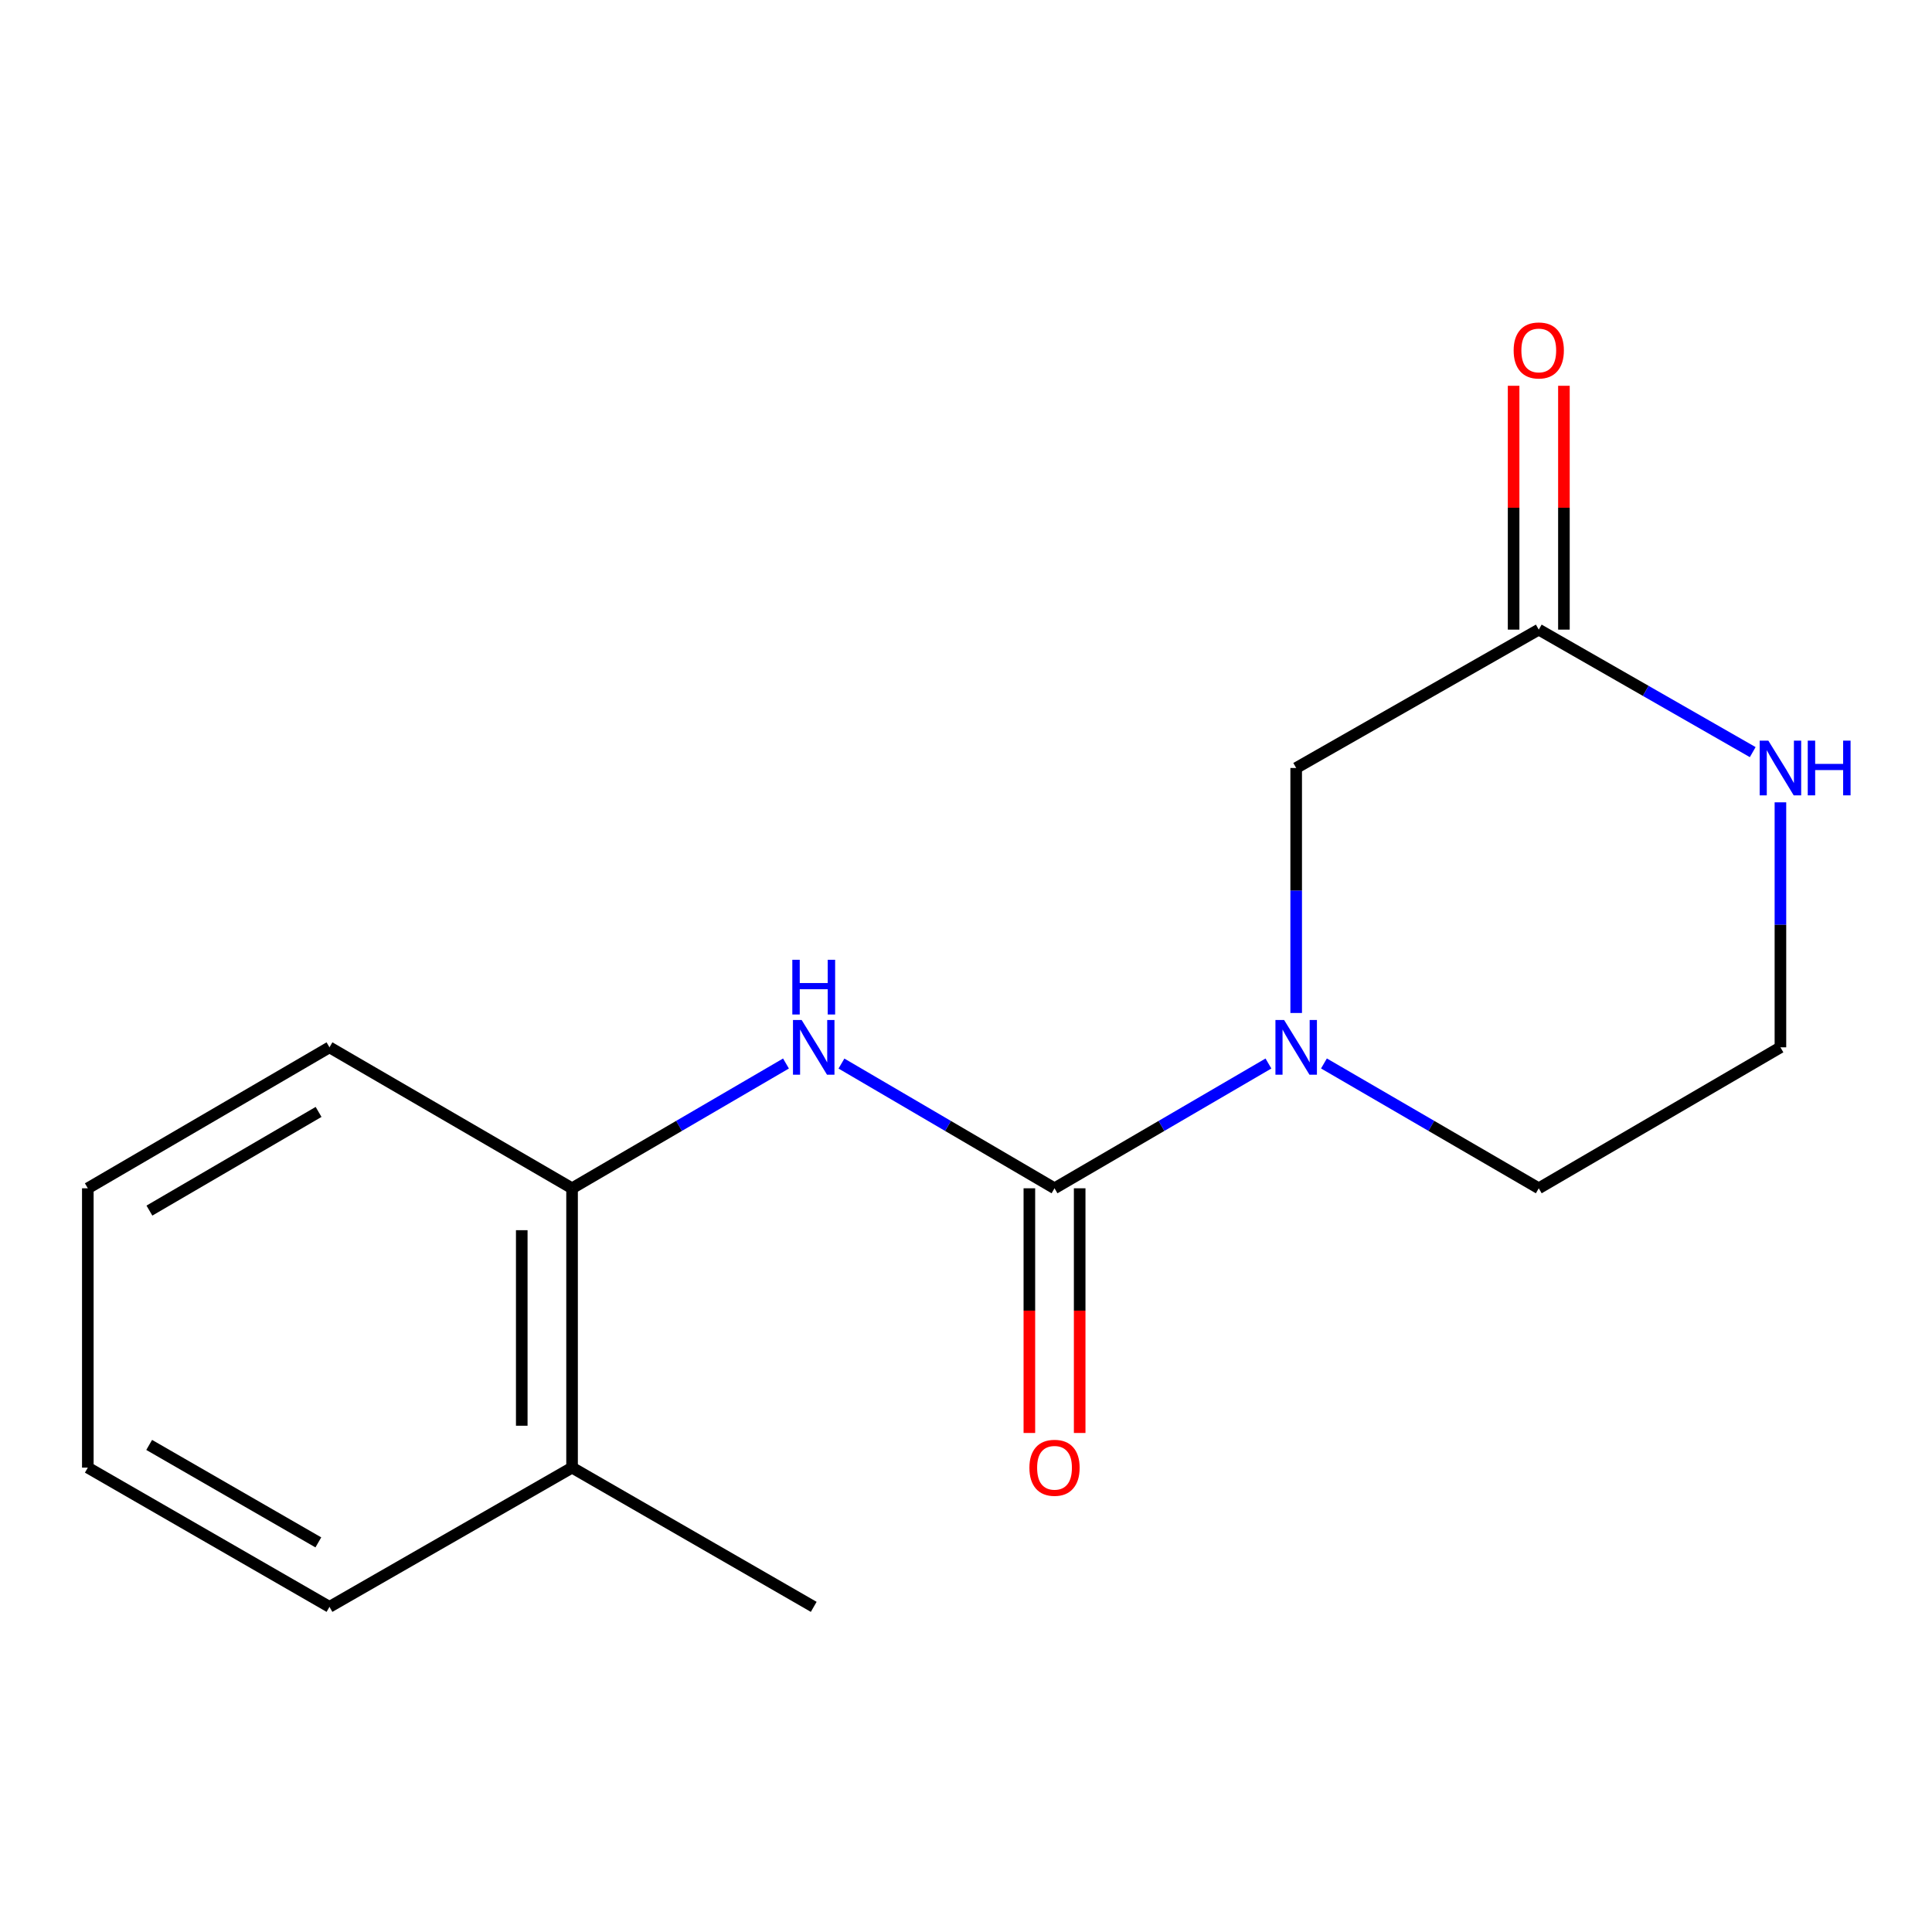 <?xml version='1.0' encoding='iso-8859-1'?>
<svg version='1.1' baseProfile='full'
              xmlns='http://www.w3.org/2000/svg'
                      xmlns:rdkit='http://www.rdkit.org/xml'
                      xmlns:xlink='http://www.w3.org/1999/xlink'
                  xml:space='preserve'
width='1000px' height='1000px' viewBox='0 0 1000 1000'>
<!-- END OF HEADER -->
<rect style='opacity:1.0;fill:#FFFFFF;stroke:none' width='1000' height='1000' x='0' y='0'> </rect>
<path class='bond-0' d='M 545.818,615.058 L 601.18,582.765' style='fill:none;fill-rule:evenodd;stroke:#000000;stroke-width:6px;stroke-linecap:butt;stroke-linejoin:miter;stroke-opacity:1' />
<path class='bond-0' d='M 601.18,582.765 L 656.542,550.471' style='fill:none;fill-rule:evenodd;stroke:#0000FF;stroke-width:6px;stroke-linecap:butt;stroke-linejoin:miter;stroke-opacity:1' />
<path class='bond-1' d='M 545.818,615.058 L 490.676,582.777' style='fill:none;fill-rule:evenodd;stroke:#000000;stroke-width:6px;stroke-linecap:butt;stroke-linejoin:miter;stroke-opacity:1' />
<path class='bond-1' d='M 490.676,582.777 L 435.534,550.495' style='fill:none;fill-rule:evenodd;stroke:#0000FF;stroke-width:6px;stroke-linecap:butt;stroke-linejoin:miter;stroke-opacity:1' />
<path class='bond-6' d='M 532.799,615.058 L 532.799,678.383' style='fill:none;fill-rule:evenodd;stroke:#000000;stroke-width:6px;stroke-linecap:butt;stroke-linejoin:miter;stroke-opacity:1' />
<path class='bond-6' d='M 532.799,678.383 L 532.799,741.707' style='fill:none;fill-rule:evenodd;stroke:#FF0000;stroke-width:6px;stroke-linecap:butt;stroke-linejoin:miter;stroke-opacity:1' />
<path class='bond-6' d='M 558.837,615.058 L 558.837,678.383' style='fill:none;fill-rule:evenodd;stroke:#000000;stroke-width:6px;stroke-linecap:butt;stroke-linejoin:miter;stroke-opacity:1' />
<path class='bond-6' d='M 558.837,678.383 L 558.837,741.707' style='fill:none;fill-rule:evenodd;stroke:#FF0000;stroke-width:6px;stroke-linecap:butt;stroke-linejoin:miter;stroke-opacity:1' />
<path class='bond-4' d='M 670.902,524.319 L 670.902,460.915' style='fill:none;fill-rule:evenodd;stroke:#0000FF;stroke-width:6px;stroke-linecap:butt;stroke-linejoin:miter;stroke-opacity:1' />
<path class='bond-4' d='M 670.902,460.915 L 670.902,397.511' style='fill:none;fill-rule:evenodd;stroke:#000000;stroke-width:6px;stroke-linecap:butt;stroke-linejoin:miter;stroke-opacity:1' />
<path class='bond-9' d='M 685.273,550.445 L 740.868,582.752' style='fill:none;fill-rule:evenodd;stroke:#0000FF;stroke-width:6px;stroke-linecap:butt;stroke-linejoin:miter;stroke-opacity:1' />
<path class='bond-9' d='M 740.868,582.752 L 796.463,615.058' style='fill:none;fill-rule:evenodd;stroke:#000000;stroke-width:6px;stroke-linecap:butt;stroke-linejoin:miter;stroke-opacity:1' />
<path class='bond-3' d='M 406.823,550.471 L 351.461,582.765' style='fill:none;fill-rule:evenodd;stroke:#0000FF;stroke-width:6px;stroke-linecap:butt;stroke-linejoin:miter;stroke-opacity:1' />
<path class='bond-3' d='M 351.461,582.765 L 296.099,615.058' style='fill:none;fill-rule:evenodd;stroke:#000000;stroke-width:6px;stroke-linecap:butt;stroke-linejoin:miter;stroke-opacity:1' />
<path class='bond-2' d='M 796.463,325.892 L 670.902,397.511' style='fill:none;fill-rule:evenodd;stroke:#000000;stroke-width:6px;stroke-linecap:butt;stroke-linejoin:miter;stroke-opacity:1' />
<path class='bond-7' d='M 809.482,325.892 L 809.482,262.787' style='fill:none;fill-rule:evenodd;stroke:#000000;stroke-width:6px;stroke-linecap:butt;stroke-linejoin:miter;stroke-opacity:1' />
<path class='bond-7' d='M 809.482,262.787 L 809.482,199.683' style='fill:none;fill-rule:evenodd;stroke:#FF0000;stroke-width:6px;stroke-linecap:butt;stroke-linejoin:miter;stroke-opacity:1' />
<path class='bond-7' d='M 783.444,325.892 L 783.444,262.787' style='fill:none;fill-rule:evenodd;stroke:#000000;stroke-width:6px;stroke-linecap:butt;stroke-linejoin:miter;stroke-opacity:1' />
<path class='bond-7' d='M 783.444,262.787 L 783.444,199.683' style='fill:none;fill-rule:evenodd;stroke:#FF0000;stroke-width:6px;stroke-linecap:butt;stroke-linejoin:miter;stroke-opacity:1' />
<path class='bond-16' d='M 796.463,325.892 L 851.833,357.595' style='fill:none;fill-rule:evenodd;stroke:#000000;stroke-width:6px;stroke-linecap:butt;stroke-linejoin:miter;stroke-opacity:1' />
<path class='bond-16' d='M 851.833,357.595 L 907.204,389.298' style='fill:none;fill-rule:evenodd;stroke:#0000FF;stroke-width:6px;stroke-linecap:butt;stroke-linejoin:miter;stroke-opacity:1' />
<path class='bond-8' d='M 296.099,615.058 L 296.099,759.642' style='fill:none;fill-rule:evenodd;stroke:#000000;stroke-width:6px;stroke-linecap:butt;stroke-linejoin:miter;stroke-opacity:1' />
<path class='bond-8' d='M 270.061,636.746 L 270.061,737.954' style='fill:none;fill-rule:evenodd;stroke:#000000;stroke-width:6px;stroke-linecap:butt;stroke-linejoin:miter;stroke-opacity:1' />
<path class='bond-11' d='M 296.099,615.058 L 170.538,542.094' style='fill:none;fill-rule:evenodd;stroke:#000000;stroke-width:6px;stroke-linecap:butt;stroke-linejoin:miter;stroke-opacity:1' />
<path class='bond-5' d='M 921.547,415.285 L 921.547,478.69' style='fill:none;fill-rule:evenodd;stroke:#0000FF;stroke-width:6px;stroke-linecap:butt;stroke-linejoin:miter;stroke-opacity:1' />
<path class='bond-5' d='M 921.547,478.69 L 921.547,542.094' style='fill:none;fill-rule:evenodd;stroke:#000000;stroke-width:6px;stroke-linecap:butt;stroke-linejoin:miter;stroke-opacity:1' />
<path class='bond-12' d='M 296.099,759.642 L 421.183,831.709' style='fill:none;fill-rule:evenodd;stroke:#000000;stroke-width:6px;stroke-linecap:butt;stroke-linejoin:miter;stroke-opacity:1' />
<path class='bond-13' d='M 296.099,759.642 L 170.538,831.709' style='fill:none;fill-rule:evenodd;stroke:#000000;stroke-width:6px;stroke-linecap:butt;stroke-linejoin:miter;stroke-opacity:1' />
<path class='bond-10' d='M 796.463,615.058 L 921.547,542.094' style='fill:none;fill-rule:evenodd;stroke:#000000;stroke-width:6px;stroke-linecap:butt;stroke-linejoin:miter;stroke-opacity:1' />
<path class='bond-14' d='M 170.538,542.094 L 45.455,615.058' style='fill:none;fill-rule:evenodd;stroke:#000000;stroke-width:6px;stroke-linecap:butt;stroke-linejoin:miter;stroke-opacity:1' />
<path class='bond-14' d='M 164.895,575.53 L 77.337,626.605' style='fill:none;fill-rule:evenodd;stroke:#000000;stroke-width:6px;stroke-linecap:butt;stroke-linejoin:miter;stroke-opacity:1' />
<path class='bond-17' d='M 170.538,831.709 L 45.455,759.642' style='fill:none;fill-rule:evenodd;stroke:#000000;stroke-width:6px;stroke-linecap:butt;stroke-linejoin:miter;stroke-opacity:1' />
<path class='bond-17' d='M 164.774,798.338 L 77.216,747.891' style='fill:none;fill-rule:evenodd;stroke:#000000;stroke-width:6px;stroke-linecap:butt;stroke-linejoin:miter;stroke-opacity:1' />
<path class='bond-15' d='M 45.455,615.058 L 45.455,759.642' style='fill:none;fill-rule:evenodd;stroke:#000000;stroke-width:6px;stroke-linecap:butt;stroke-linejoin:miter;stroke-opacity:1' />
<path  class='atom-1' d='M 664.642 527.934
L 673.922 542.934
Q 674.842 544.414, 676.322 547.094
Q 677.802 549.774, 677.882 549.934
L 677.882 527.934
L 681.642 527.934
L 681.642 556.254
L 677.762 556.254
L 667.802 539.854
Q 666.642 537.934, 665.402 535.734
Q 664.202 533.534, 663.842 532.854
L 663.842 556.254
L 660.162 556.254
L 660.162 527.934
L 664.642 527.934
' fill='#0000FF'/>
<path  class='atom-2' d='M 414.923 527.934
L 424.203 542.934
Q 425.123 544.414, 426.603 547.094
Q 428.083 549.774, 428.163 549.934
L 428.163 527.934
L 431.923 527.934
L 431.923 556.254
L 428.043 556.254
L 418.083 539.854
Q 416.923 537.934, 415.683 535.734
Q 414.483 533.534, 414.123 532.854
L 414.123 556.254
L 410.443 556.254
L 410.443 527.934
L 414.923 527.934
' fill='#0000FF'/>
<path  class='atom-2' d='M 410.103 496.782
L 413.943 496.782
L 413.943 508.822
L 428.423 508.822
L 428.423 496.782
L 432.263 496.782
L 432.263 525.102
L 428.423 525.102
L 428.423 512.022
L 413.943 512.022
L 413.943 525.102
L 410.103 525.102
L 410.103 496.782
' fill='#0000FF'/>
<path  class='atom-6' d='M 915.287 383.351
L 924.567 398.351
Q 925.487 399.831, 926.967 402.511
Q 928.447 405.191, 928.527 405.351
L 928.527 383.351
L 932.287 383.351
L 932.287 411.671
L 928.407 411.671
L 918.447 395.271
Q 917.287 393.351, 916.047 391.151
Q 914.847 388.951, 914.487 388.271
L 914.487 411.671
L 910.807 411.671
L 910.807 383.351
L 915.287 383.351
' fill='#0000FF'/>
<path  class='atom-6' d='M 935.687 383.351
L 939.527 383.351
L 939.527 395.391
L 954.007 395.391
L 954.007 383.351
L 957.847 383.351
L 957.847 411.671
L 954.007 411.671
L 954.007 398.591
L 939.527 398.591
L 939.527 411.671
L 935.687 411.671
L 935.687 383.351
' fill='#0000FF'/>
<path  class='atom-7' d='M 532.818 759.722
Q 532.818 752.922, 536.178 749.122
Q 539.538 745.322, 545.818 745.322
Q 552.098 745.322, 555.458 749.122
Q 558.818 752.922, 558.818 759.722
Q 558.818 766.602, 555.418 770.522
Q 552.018 774.402, 545.818 774.402
Q 539.578 774.402, 536.178 770.522
Q 532.818 766.642, 532.818 759.722
M 545.818 771.202
Q 550.138 771.202, 552.458 768.322
Q 554.818 765.402, 554.818 759.722
Q 554.818 754.162, 552.458 751.362
Q 550.138 748.522, 545.818 748.522
Q 541.498 748.522, 539.138 751.322
Q 536.818 754.122, 536.818 759.722
Q 536.818 765.442, 539.138 768.322
Q 541.498 771.202, 545.818 771.202
' fill='#FF0000'/>
<path  class='atom-8' d='M 783.463 181.388
Q 783.463 174.588, 786.823 170.788
Q 790.183 166.988, 796.463 166.988
Q 802.743 166.988, 806.103 170.788
Q 809.463 174.588, 809.463 181.388
Q 809.463 188.268, 806.063 192.188
Q 802.663 196.068, 796.463 196.068
Q 790.223 196.068, 786.823 192.188
Q 783.463 188.308, 783.463 181.388
M 796.463 192.868
Q 800.783 192.868, 803.103 189.988
Q 805.463 187.068, 805.463 181.388
Q 805.463 175.828, 803.103 173.028
Q 800.783 170.188, 796.463 170.188
Q 792.143 170.188, 789.783 172.988
Q 787.463 175.788, 787.463 181.388
Q 787.463 187.108, 789.783 189.988
Q 792.143 192.868, 796.463 192.868
' fill='#FF0000'/>
</svg>
